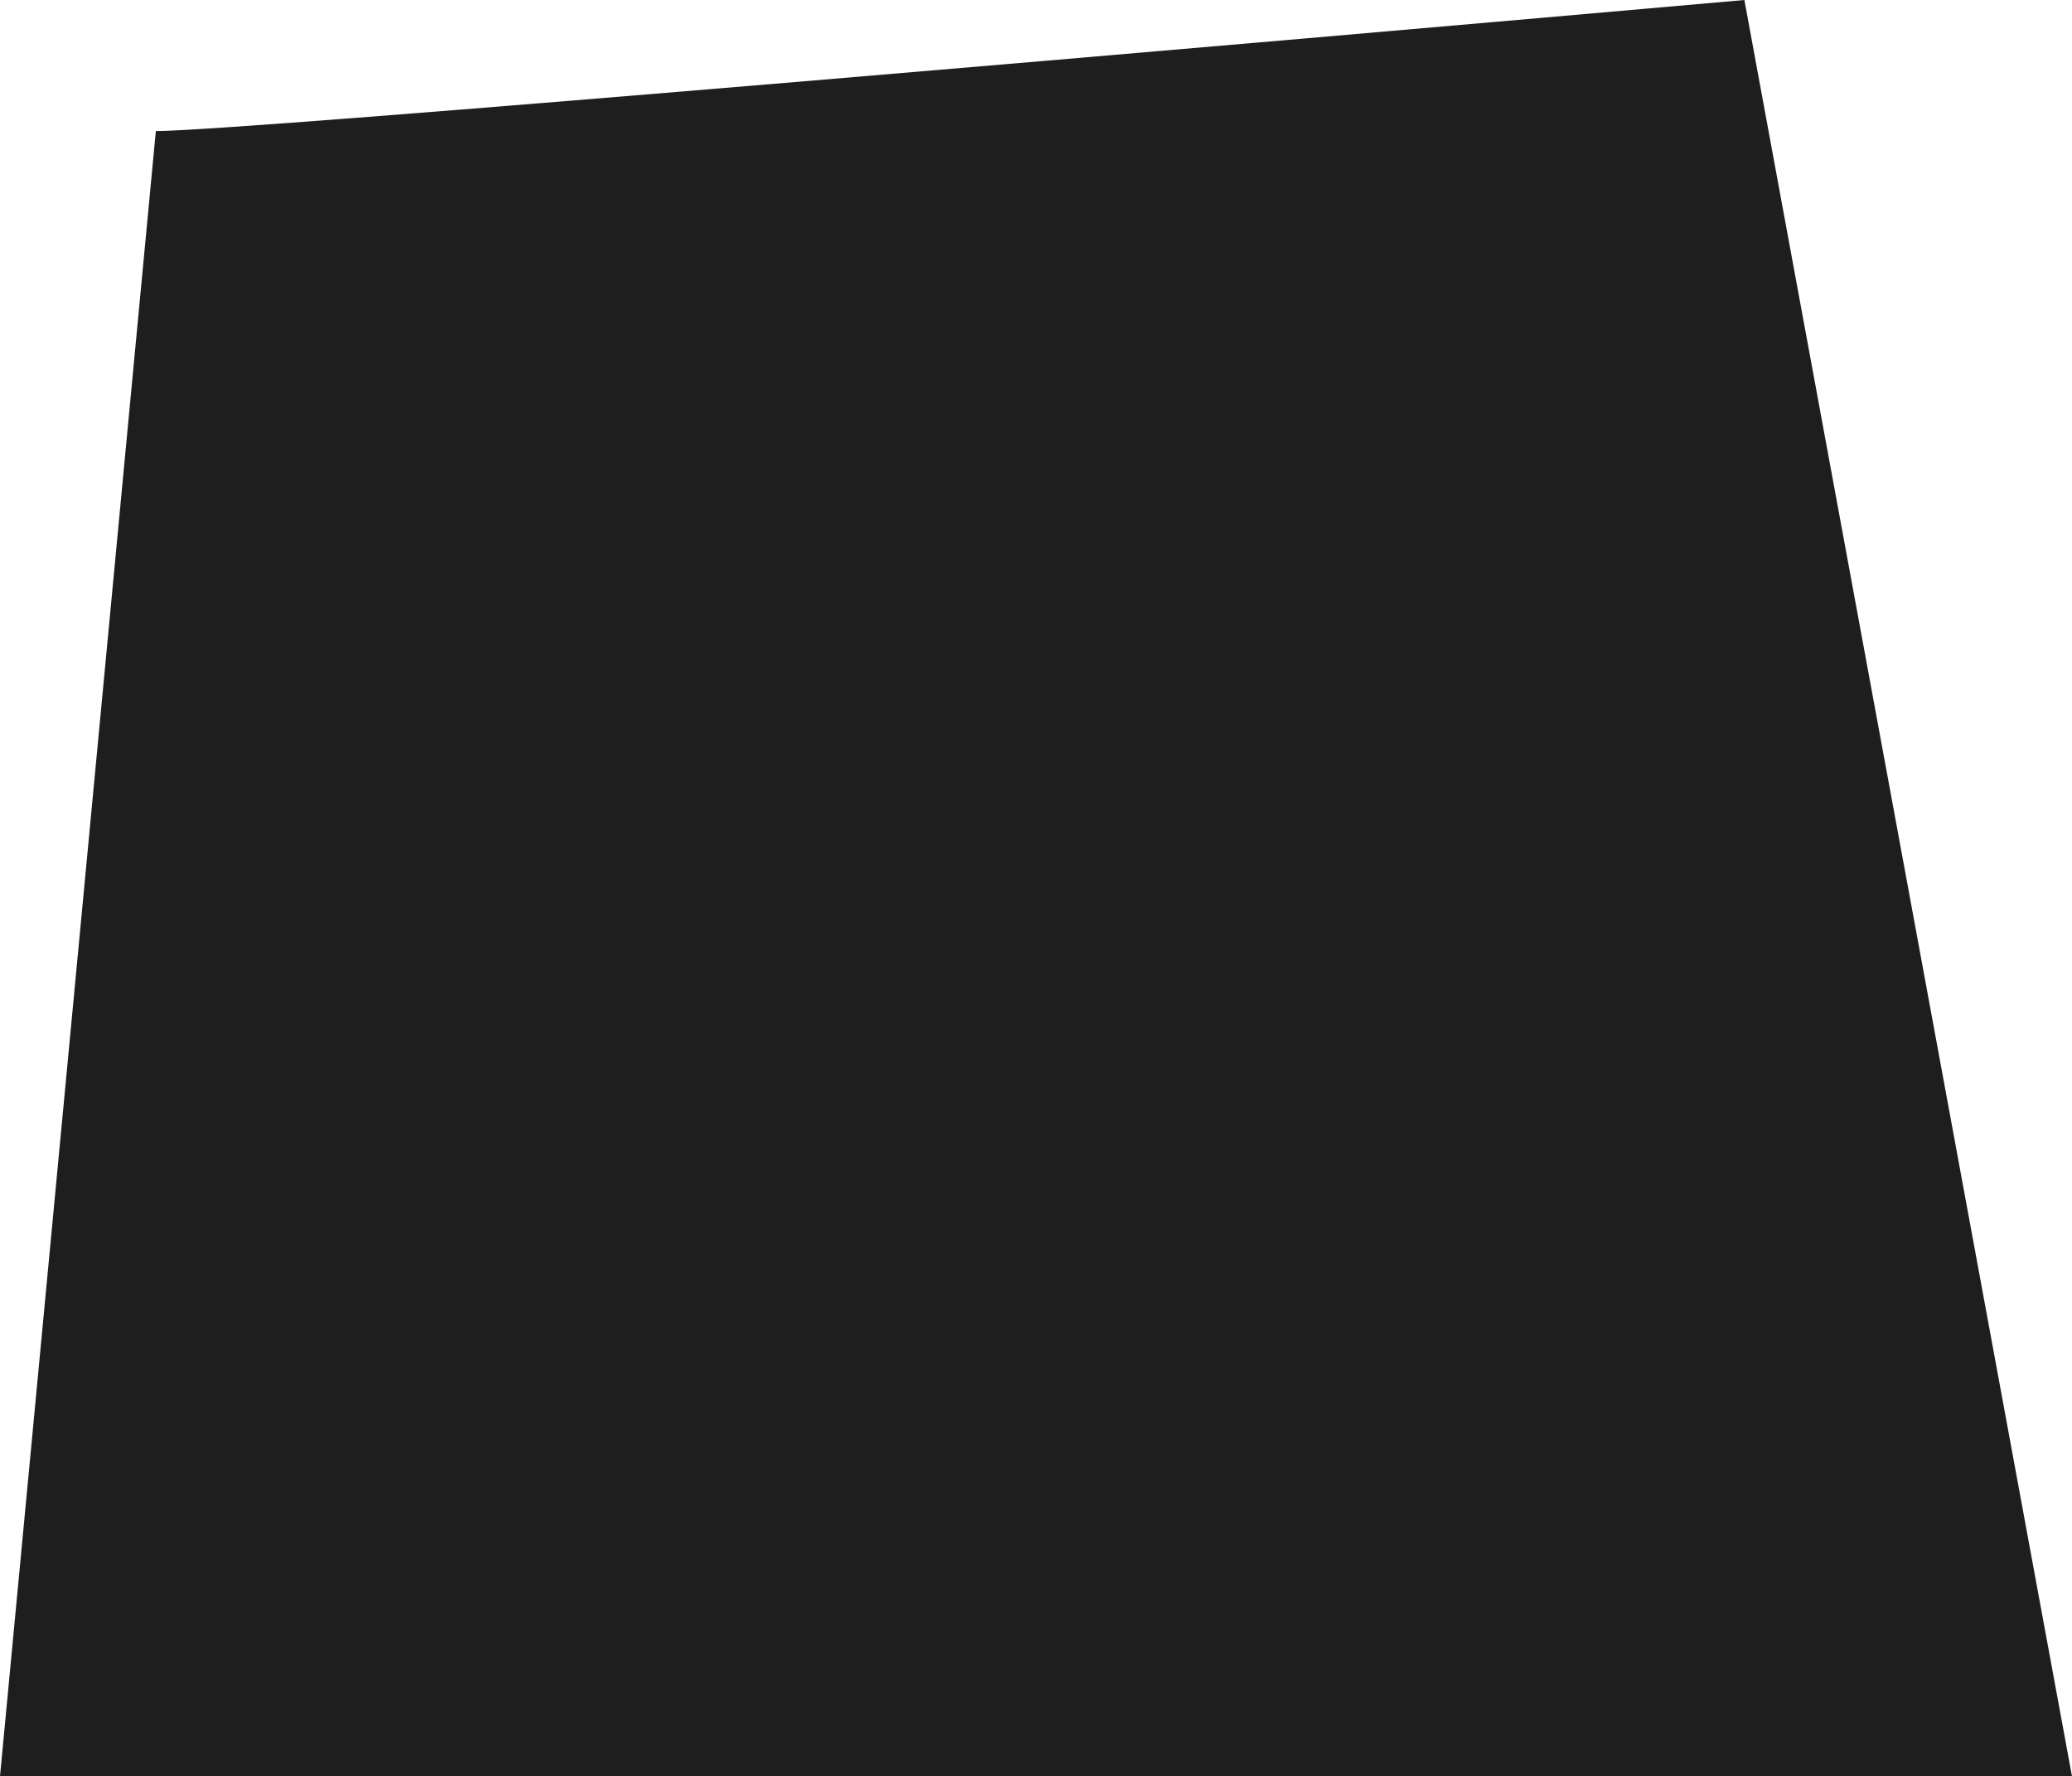 <?xml version="1.0" encoding="UTF-8"?> <svg xmlns="http://www.w3.org/2000/svg" width="617" height="529" viewBox="0 0 617 529" fill="none"> <path d="M519.44 0C372.309 13.01 71.72 39.029 46.407 39.029L0 529H617L519.44 0Z" fill="#1E1E1E"></path> </svg> 